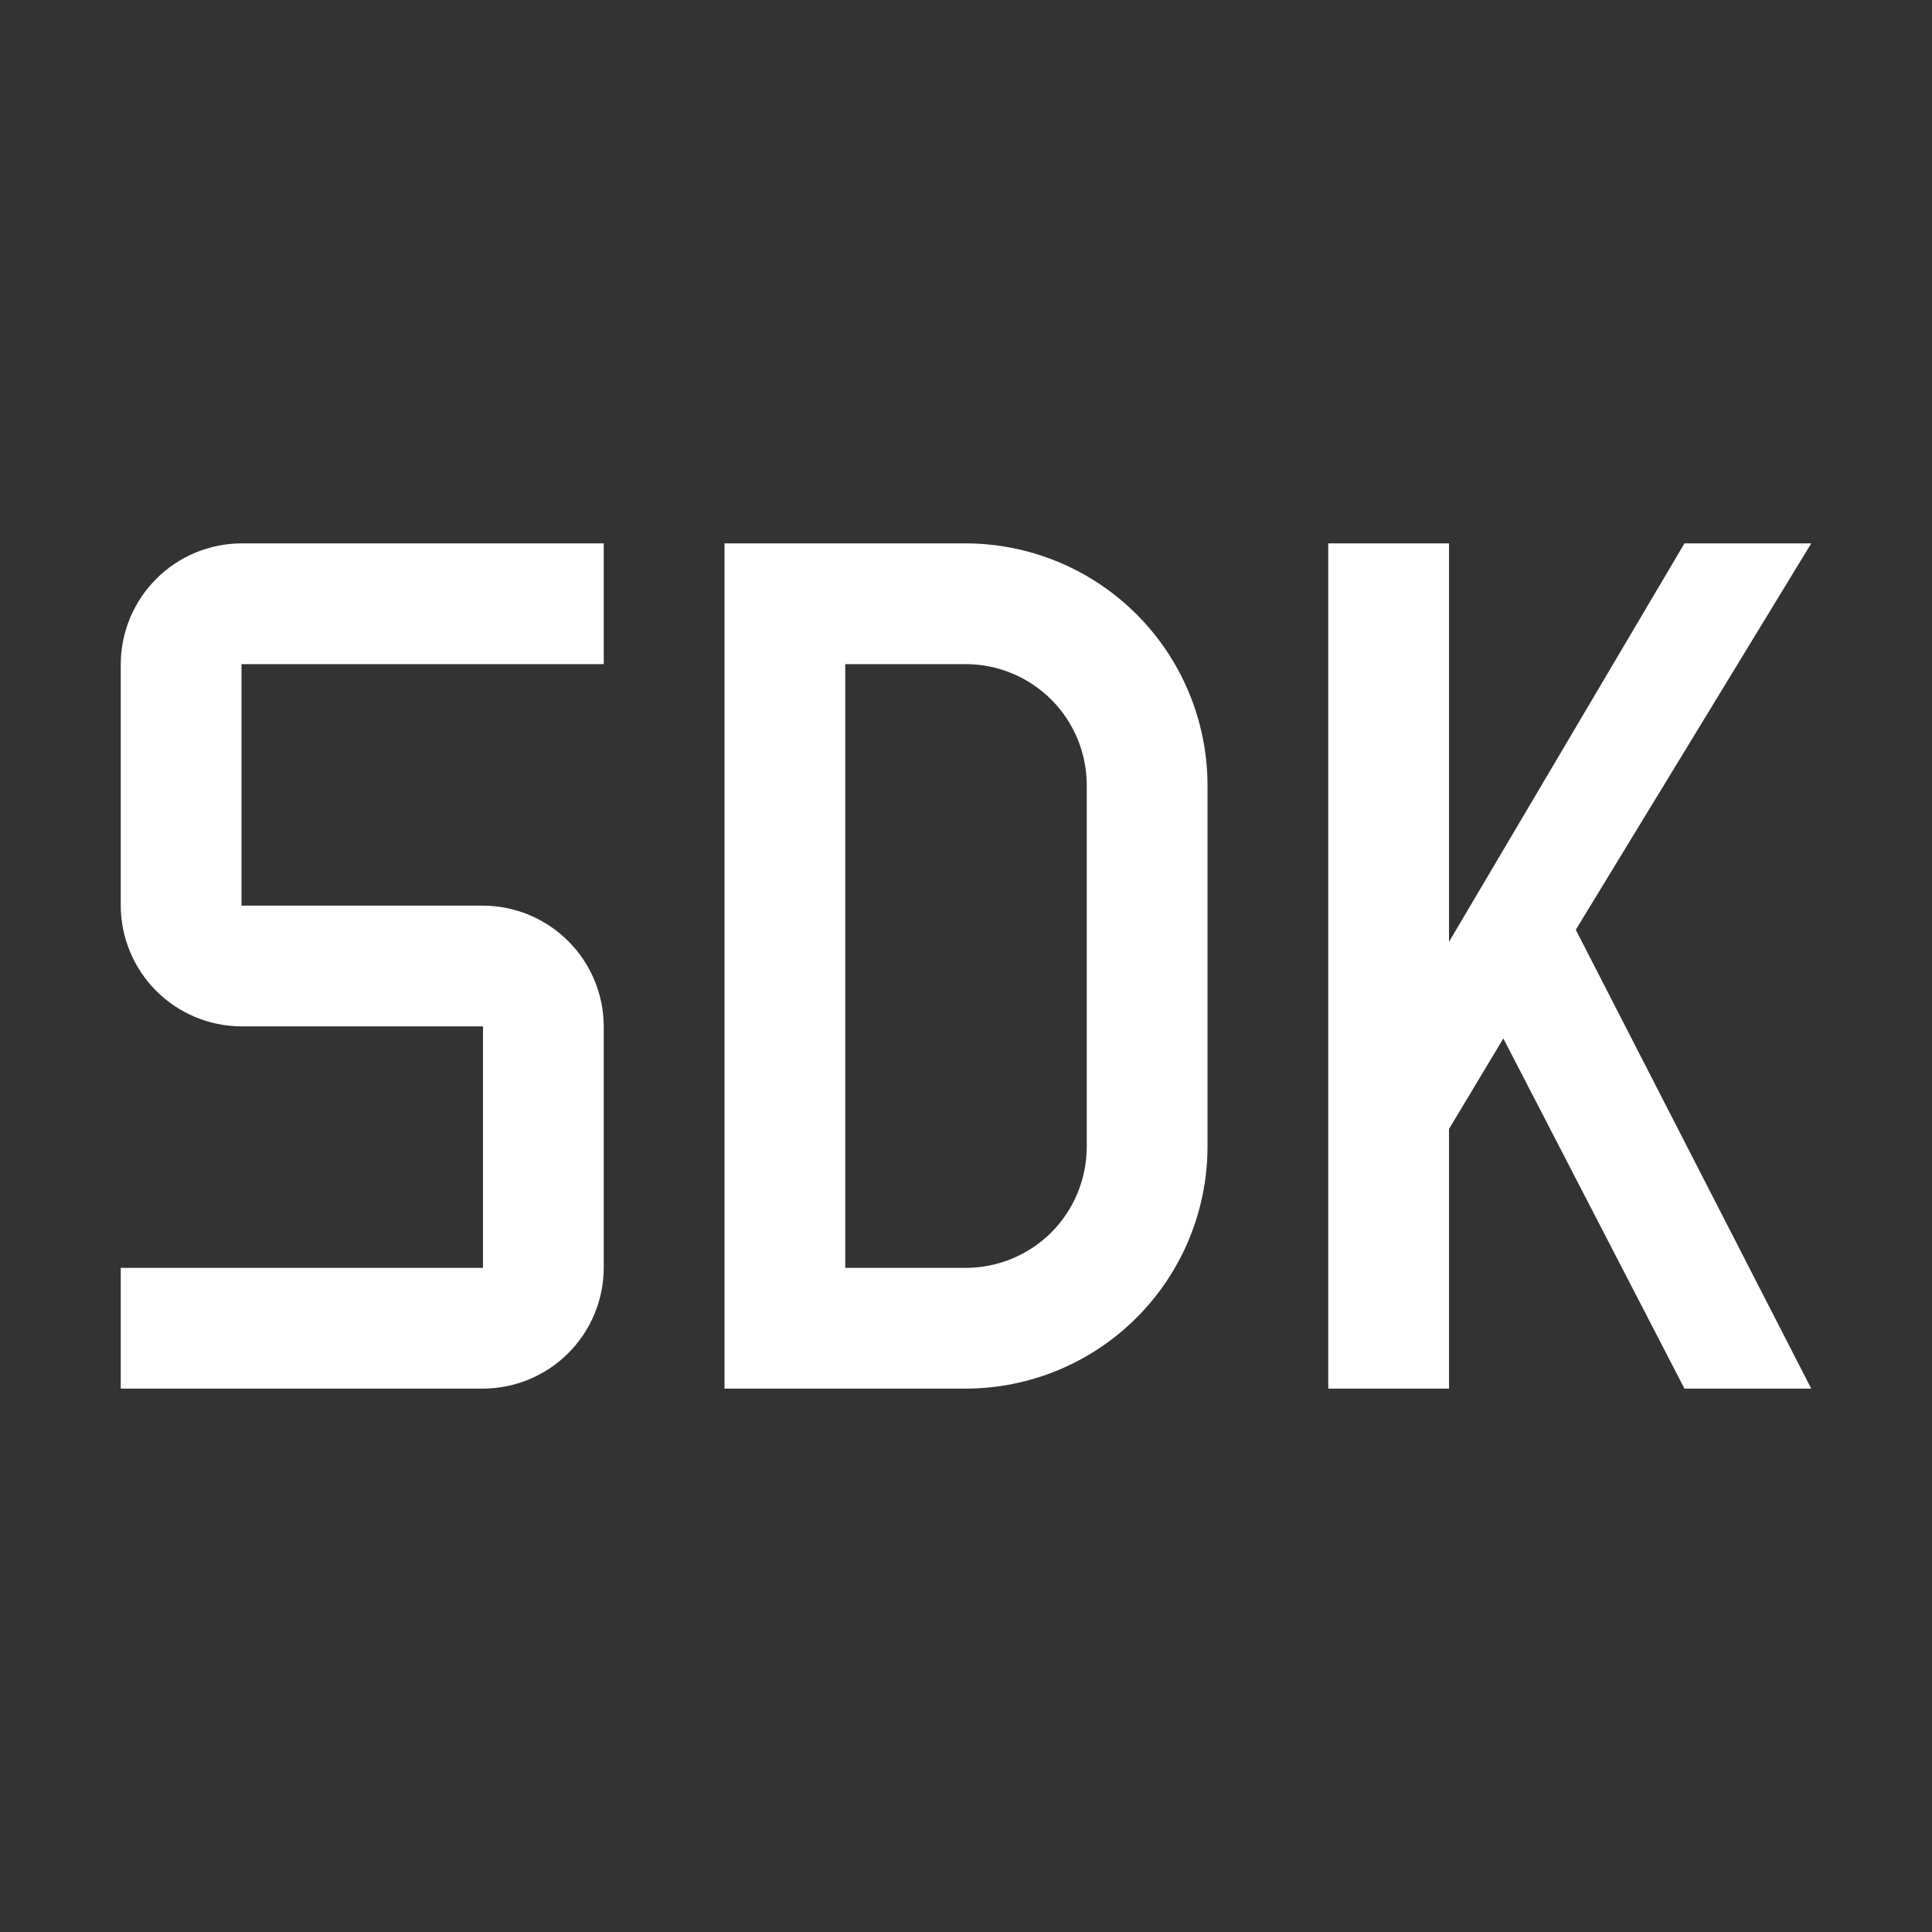 <svg width="32" height="32" viewBox="0 0 32 32" fill="none" xmlns="http://www.w3.org/2000/svg">
<rect x="0" y="0" width="32" height="32" fill="#333333" stroke="none"/>
<g clip-path="url(#clip0_22594_40559)">
<path d="M30 9H27.9L24 15.6V9H22V23H24V18.7L24.9 17.2L27.9 23H30L26.1 15.4L30 9Z" fill="white"/>
<path d="M16 23H12V9H16C17.06 9.003 18.076 9.426 18.825 10.175C19.575 10.925 19.997 11.94 20 13V19C19.997 20.06 19.575 21.076 18.825 21.825C18.076 22.575 17.06 22.997 16 23ZM14 21H16C16.53 20.998 17.038 20.787 17.413 20.413C17.787 20.038 17.998 19.53 18 19V13C17.998 12.47 17.787 11.962 17.413 11.588C17.038 11.213 16.53 11.002 16 11H14V21Z" fill="white"/>
<path d="M8 23H2V21H8V17H4C3.47 16.998 2.962 16.787 2.588 16.413C2.213 16.038 2.002 15.53 2 15V11C2.002 10.47 2.213 9.962 2.588 9.588C2.962 9.213 3.47 9.002 4 9H10V11H4V15H8C8.53 15.002 9.038 15.213 9.412 15.588C9.787 15.962 9.998 16.47 10 17V21C9.998 21.53 9.787 22.038 9.412 22.413C9.038 22.787 8.53 22.998 8 23Z" fill="white"/>
</g>
<defs>
<clipPath id="clip0_22594_40559">
<rect width="32" height="32" fill="white"/>
</clipPath>
</defs>
</svg>
